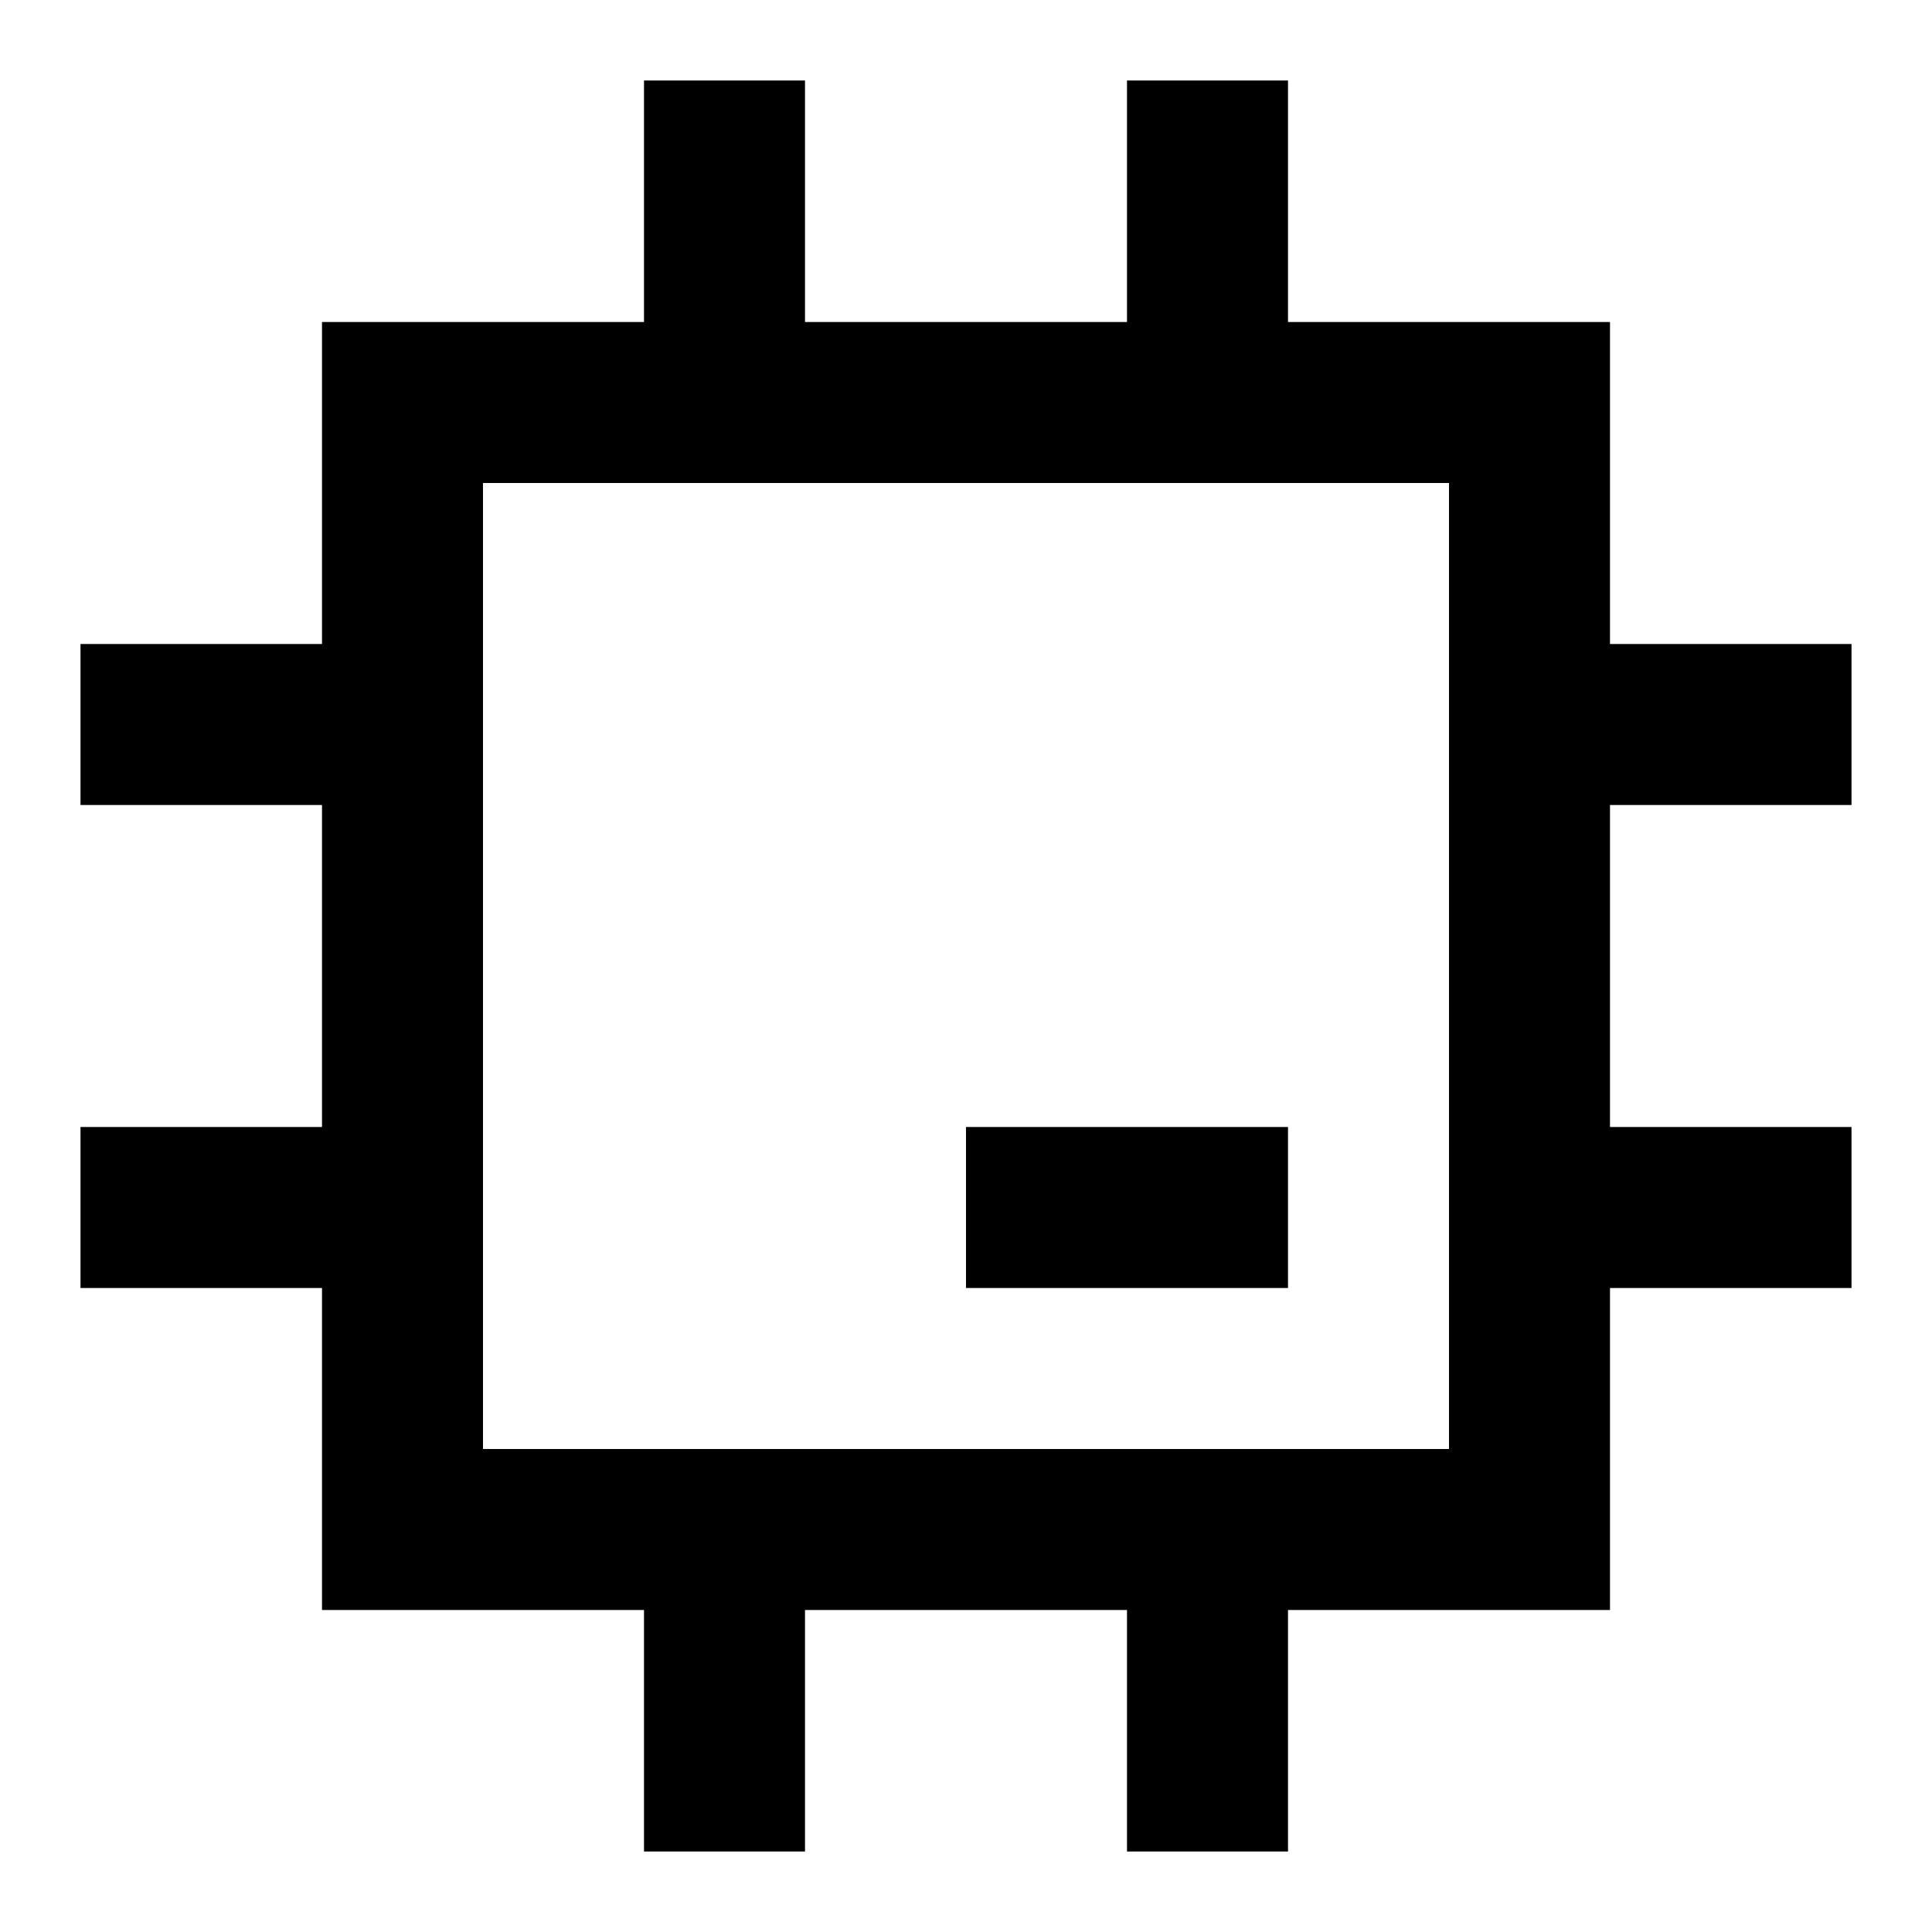 <svg width="24" height="24" viewBox="0 0 24 24" fill="none" xmlns="http://www.w3.org/2000/svg">
<path d="M5 5H19V19H5V5Z" stroke="black" stroke-width="2"/>
<path d="M9 5V1" stroke="black" stroke-width="2"/>
<path d="M15 5V1" stroke="black" stroke-width="2"/>
<path d="M9 23V19" stroke="black" stroke-width="2"/>
<path d="M15 23V19" stroke="black" stroke-width="2"/>
<path d="M19 9H23" stroke="black" stroke-width="2"/>
<path d="M19 15H23" stroke="black" stroke-width="2"/>
<path d="M1 9H5" stroke="black" stroke-width="2"/>
<path d="M1 15H5" stroke="black" stroke-width="2"/>
<path d="M16 15H12" stroke="black" stroke-width="2"/>
</svg>
